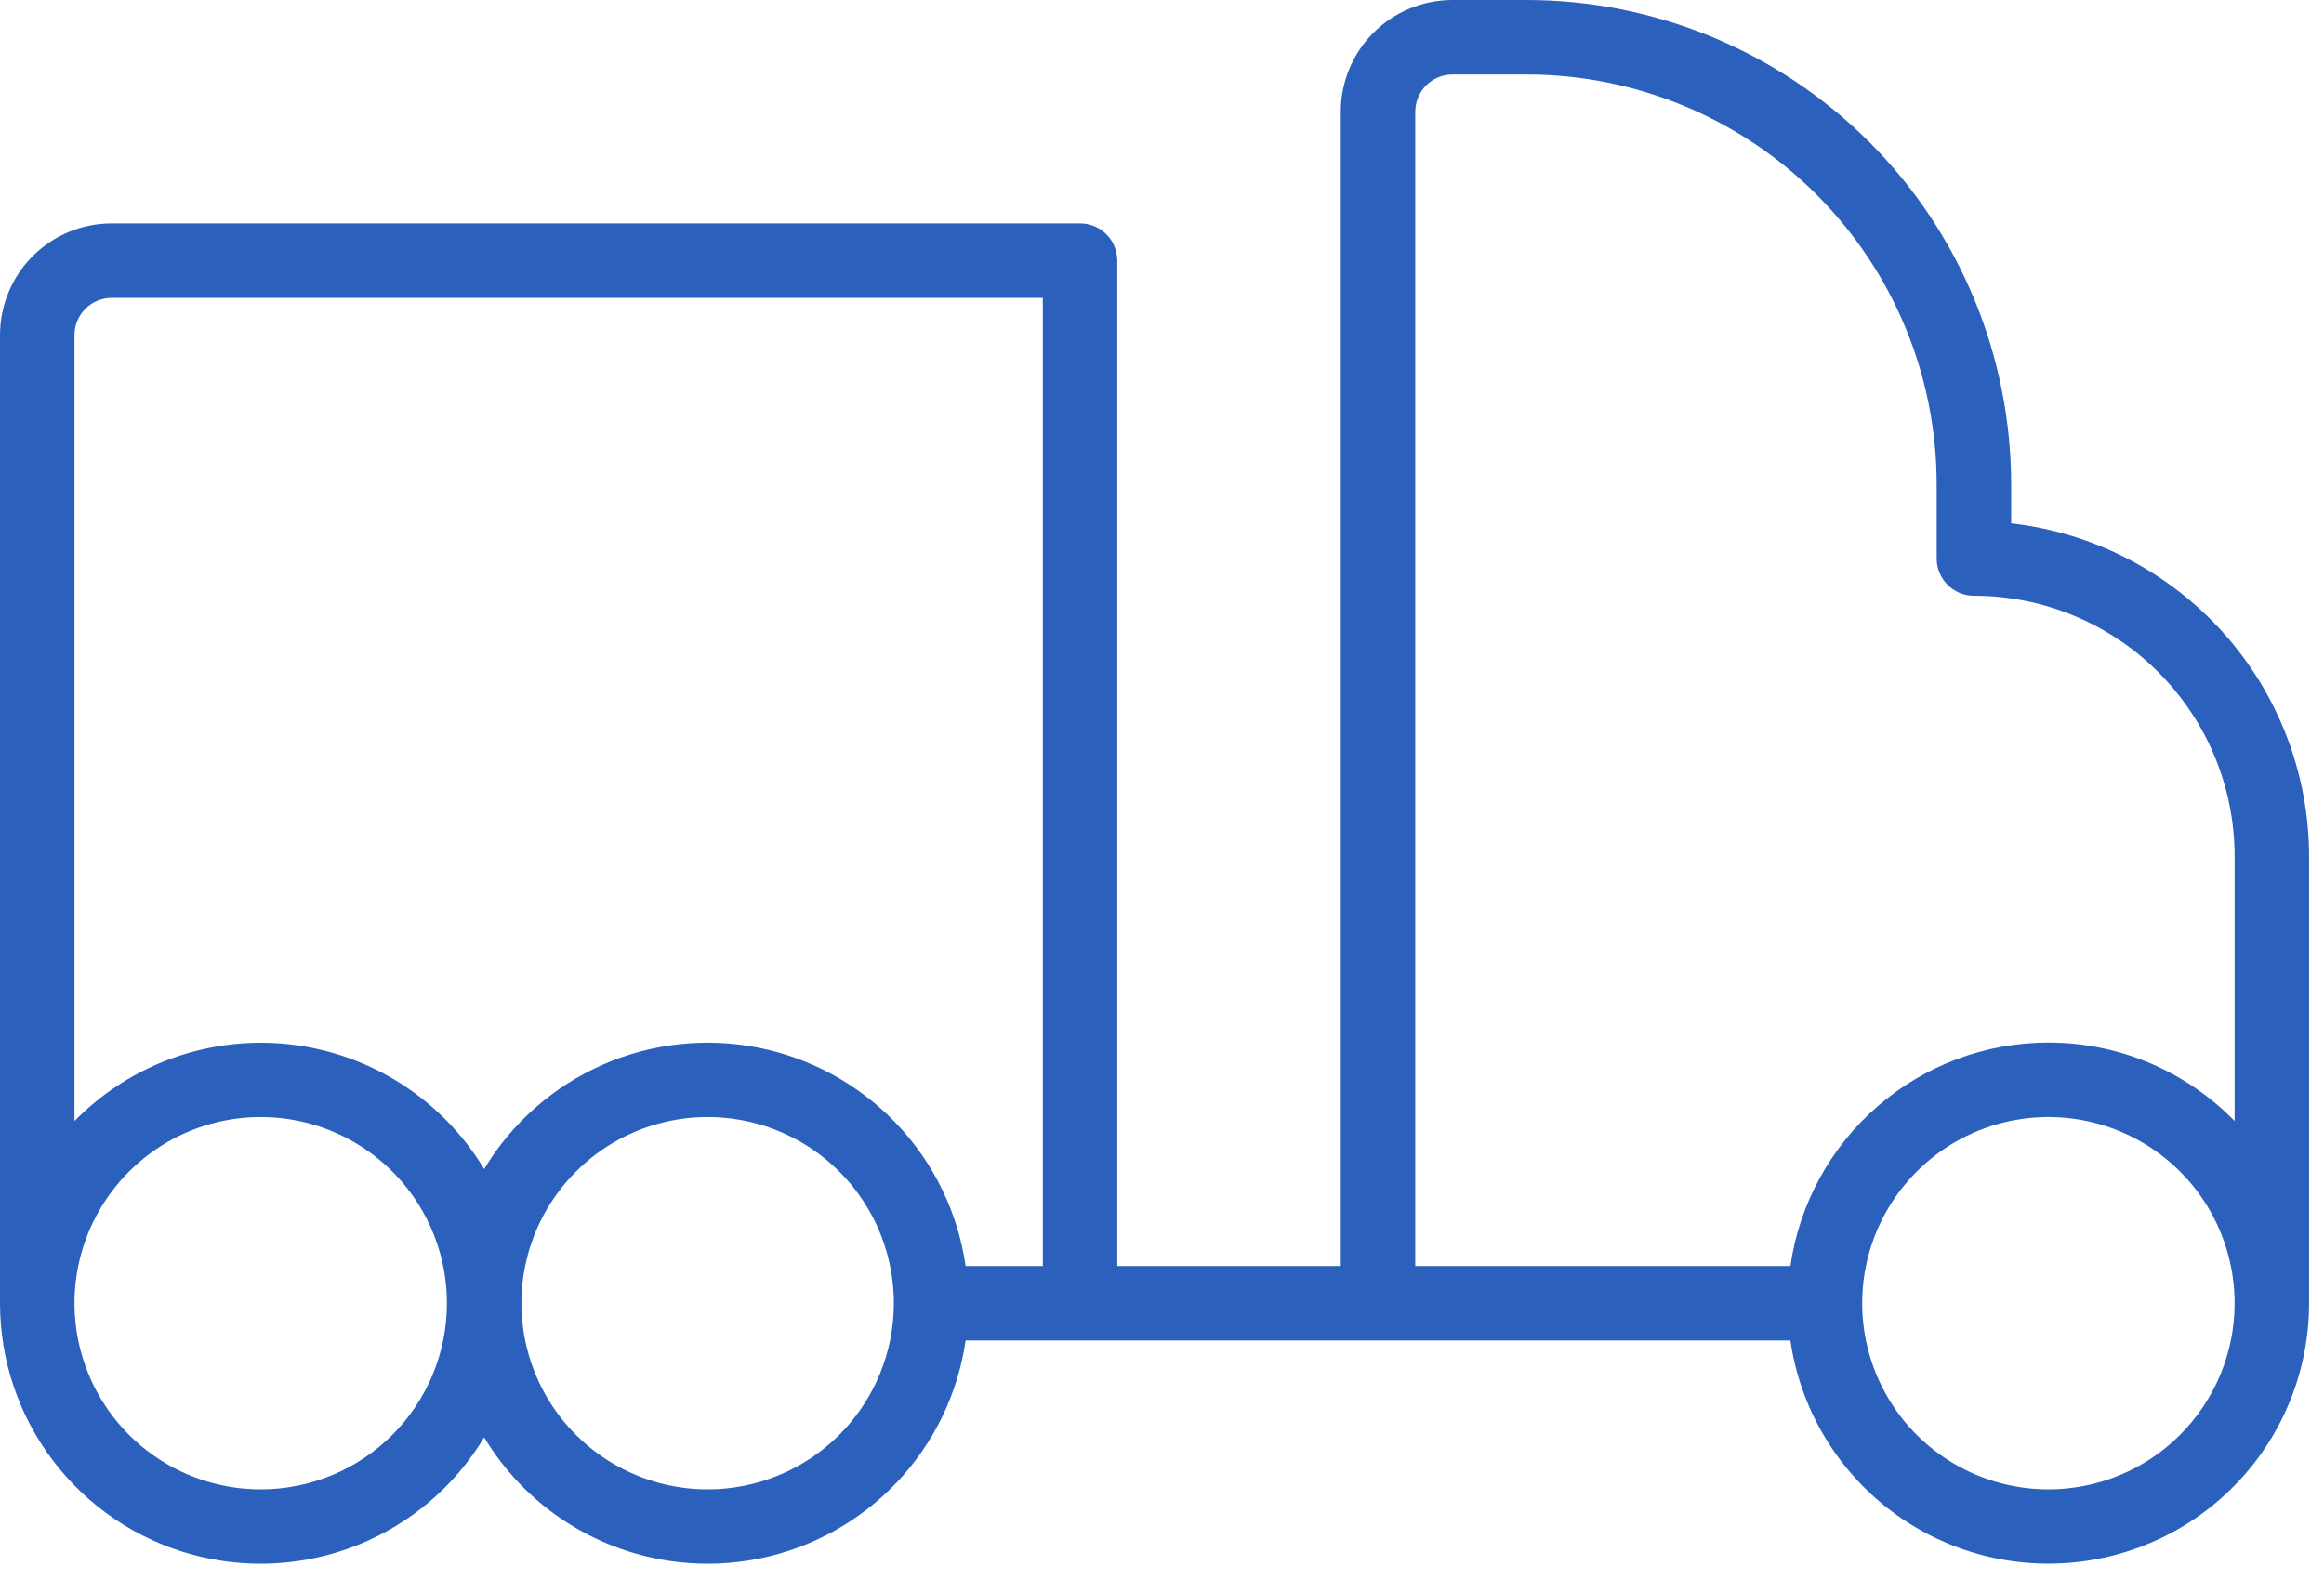 <svg width="78" height="53" viewBox="0 0 78 53" fill="none" xmlns="http://www.w3.org/2000/svg">
<path d="M67.5 17.569V16.25C67.495 11.942 65.781 7.811 62.735 4.765C59.689 1.719 55.558 0.005 51.25 0H48.75C47.755 0 46.802 0.395 46.098 1.098C45.395 1.802 45 2.755 45 3.75V42.5H37.5V8.75C37.5 8.418 37.368 8.101 37.134 7.866C36.9 7.632 36.581 7.5 36.25 7.5H3.75C2.755 7.5 1.802 7.895 1.098 8.598C0.395 9.302 0 10.255 0 11.25V43.75C0.001 45.663 0.628 47.523 1.787 49.045C2.945 50.567 4.57 51.668 6.413 52.178C8.257 52.689 10.216 52.582 11.993 51.873C13.77 51.164 15.265 49.893 16.25 48.253C17.18 49.801 18.566 51.023 20.218 51.751C21.87 52.48 23.707 52.68 25.477 52.324C27.247 51.967 28.863 51.072 30.104 49.761C31.345 48.45 32.151 46.787 32.409 45H60.091C60.408 47.188 61.542 49.175 63.265 50.561C64.988 51.947 67.171 52.63 69.377 52.471C71.582 52.313 73.646 51.326 75.153 49.708C76.66 48.09 77.499 45.961 77.5 43.75V28.75C77.496 25.984 76.475 23.316 74.631 21.254C72.787 19.192 70.249 17.88 67.5 17.569ZM2.5 11.25C2.5 10.918 2.632 10.601 2.866 10.366C3.101 10.132 3.418 10 3.75 10H35V42.5H32.409C32.151 40.713 31.345 39.05 30.104 37.739C28.863 36.428 27.247 35.533 25.477 35.176C23.707 34.82 21.87 35.02 20.218 35.749C18.566 36.477 17.18 37.699 16.25 39.247C15.561 38.101 14.619 37.129 13.496 36.404C12.373 35.679 11.098 35.222 9.771 35.066C8.443 34.91 7.098 35.061 5.837 35.506C4.577 35.951 3.435 36.679 2.5 37.634V11.25ZM8.75 50C7.514 50 6.305 49.633 5.278 48.947C4.25 48.26 3.449 47.284 2.976 46.142C2.503 45 2.379 43.743 2.62 42.531C2.861 41.318 3.457 40.205 4.331 39.331C5.205 38.456 6.318 37.861 7.531 37.62C8.743 37.379 10 37.503 11.142 37.976C12.284 38.449 13.26 39.25 13.947 40.278C14.633 41.306 15 42.514 15 43.75C15 45.408 14.341 46.997 13.169 48.169C11.997 49.342 10.408 50 8.75 50ZM23.75 50C22.514 50 21.305 49.633 20.278 48.947C19.25 48.26 18.449 47.284 17.976 46.142C17.503 45 17.379 43.743 17.62 42.531C17.861 41.318 18.456 40.205 19.331 39.331C20.205 38.456 21.318 37.861 22.531 37.62C23.743 37.379 25 37.503 26.142 37.976C27.284 38.449 28.26 39.25 28.947 40.278C29.633 41.306 30 42.514 30 43.75C30 45.408 29.341 46.997 28.169 48.169C26.997 49.342 25.408 50 23.75 50ZM68.75 50C67.514 50 66.305 49.633 65.278 48.947C64.25 48.26 63.449 47.284 62.976 46.142C62.503 45 62.379 43.743 62.62 42.531C62.861 41.318 63.456 40.205 64.331 39.331C65.205 38.456 66.318 37.861 67.531 37.62C68.743 37.379 70 37.503 71.142 37.976C72.284 38.449 73.26 39.25 73.947 40.278C74.633 41.306 75 42.514 75 43.75C75 45.408 74.341 46.997 73.169 48.169C71.997 49.342 70.408 50 68.75 50ZM68.75 35C66.646 35 64.613 35.758 63.022 37.136C61.432 38.513 60.391 40.418 60.091 42.5H47.5V3.75C47.5 3.418 47.632 3.101 47.866 2.866C48.1 2.632 48.419 2.5 48.75 2.5H51.25C54.895 2.504 58.39 3.954 60.968 6.532C63.546 9.11 64.996 12.604 65 16.25V18.75C65 19.081 65.132 19.399 65.366 19.634C65.6 19.868 65.918 20 66.25 20C68.571 20 70.796 20.922 72.437 22.563C74.078 24.204 75 26.429 75 28.75V37.634C74.187 36.8 73.215 36.137 72.142 35.684C71.068 35.232 69.915 34.999 68.75 35Z" fill="#2B61BC"/>
</svg>

